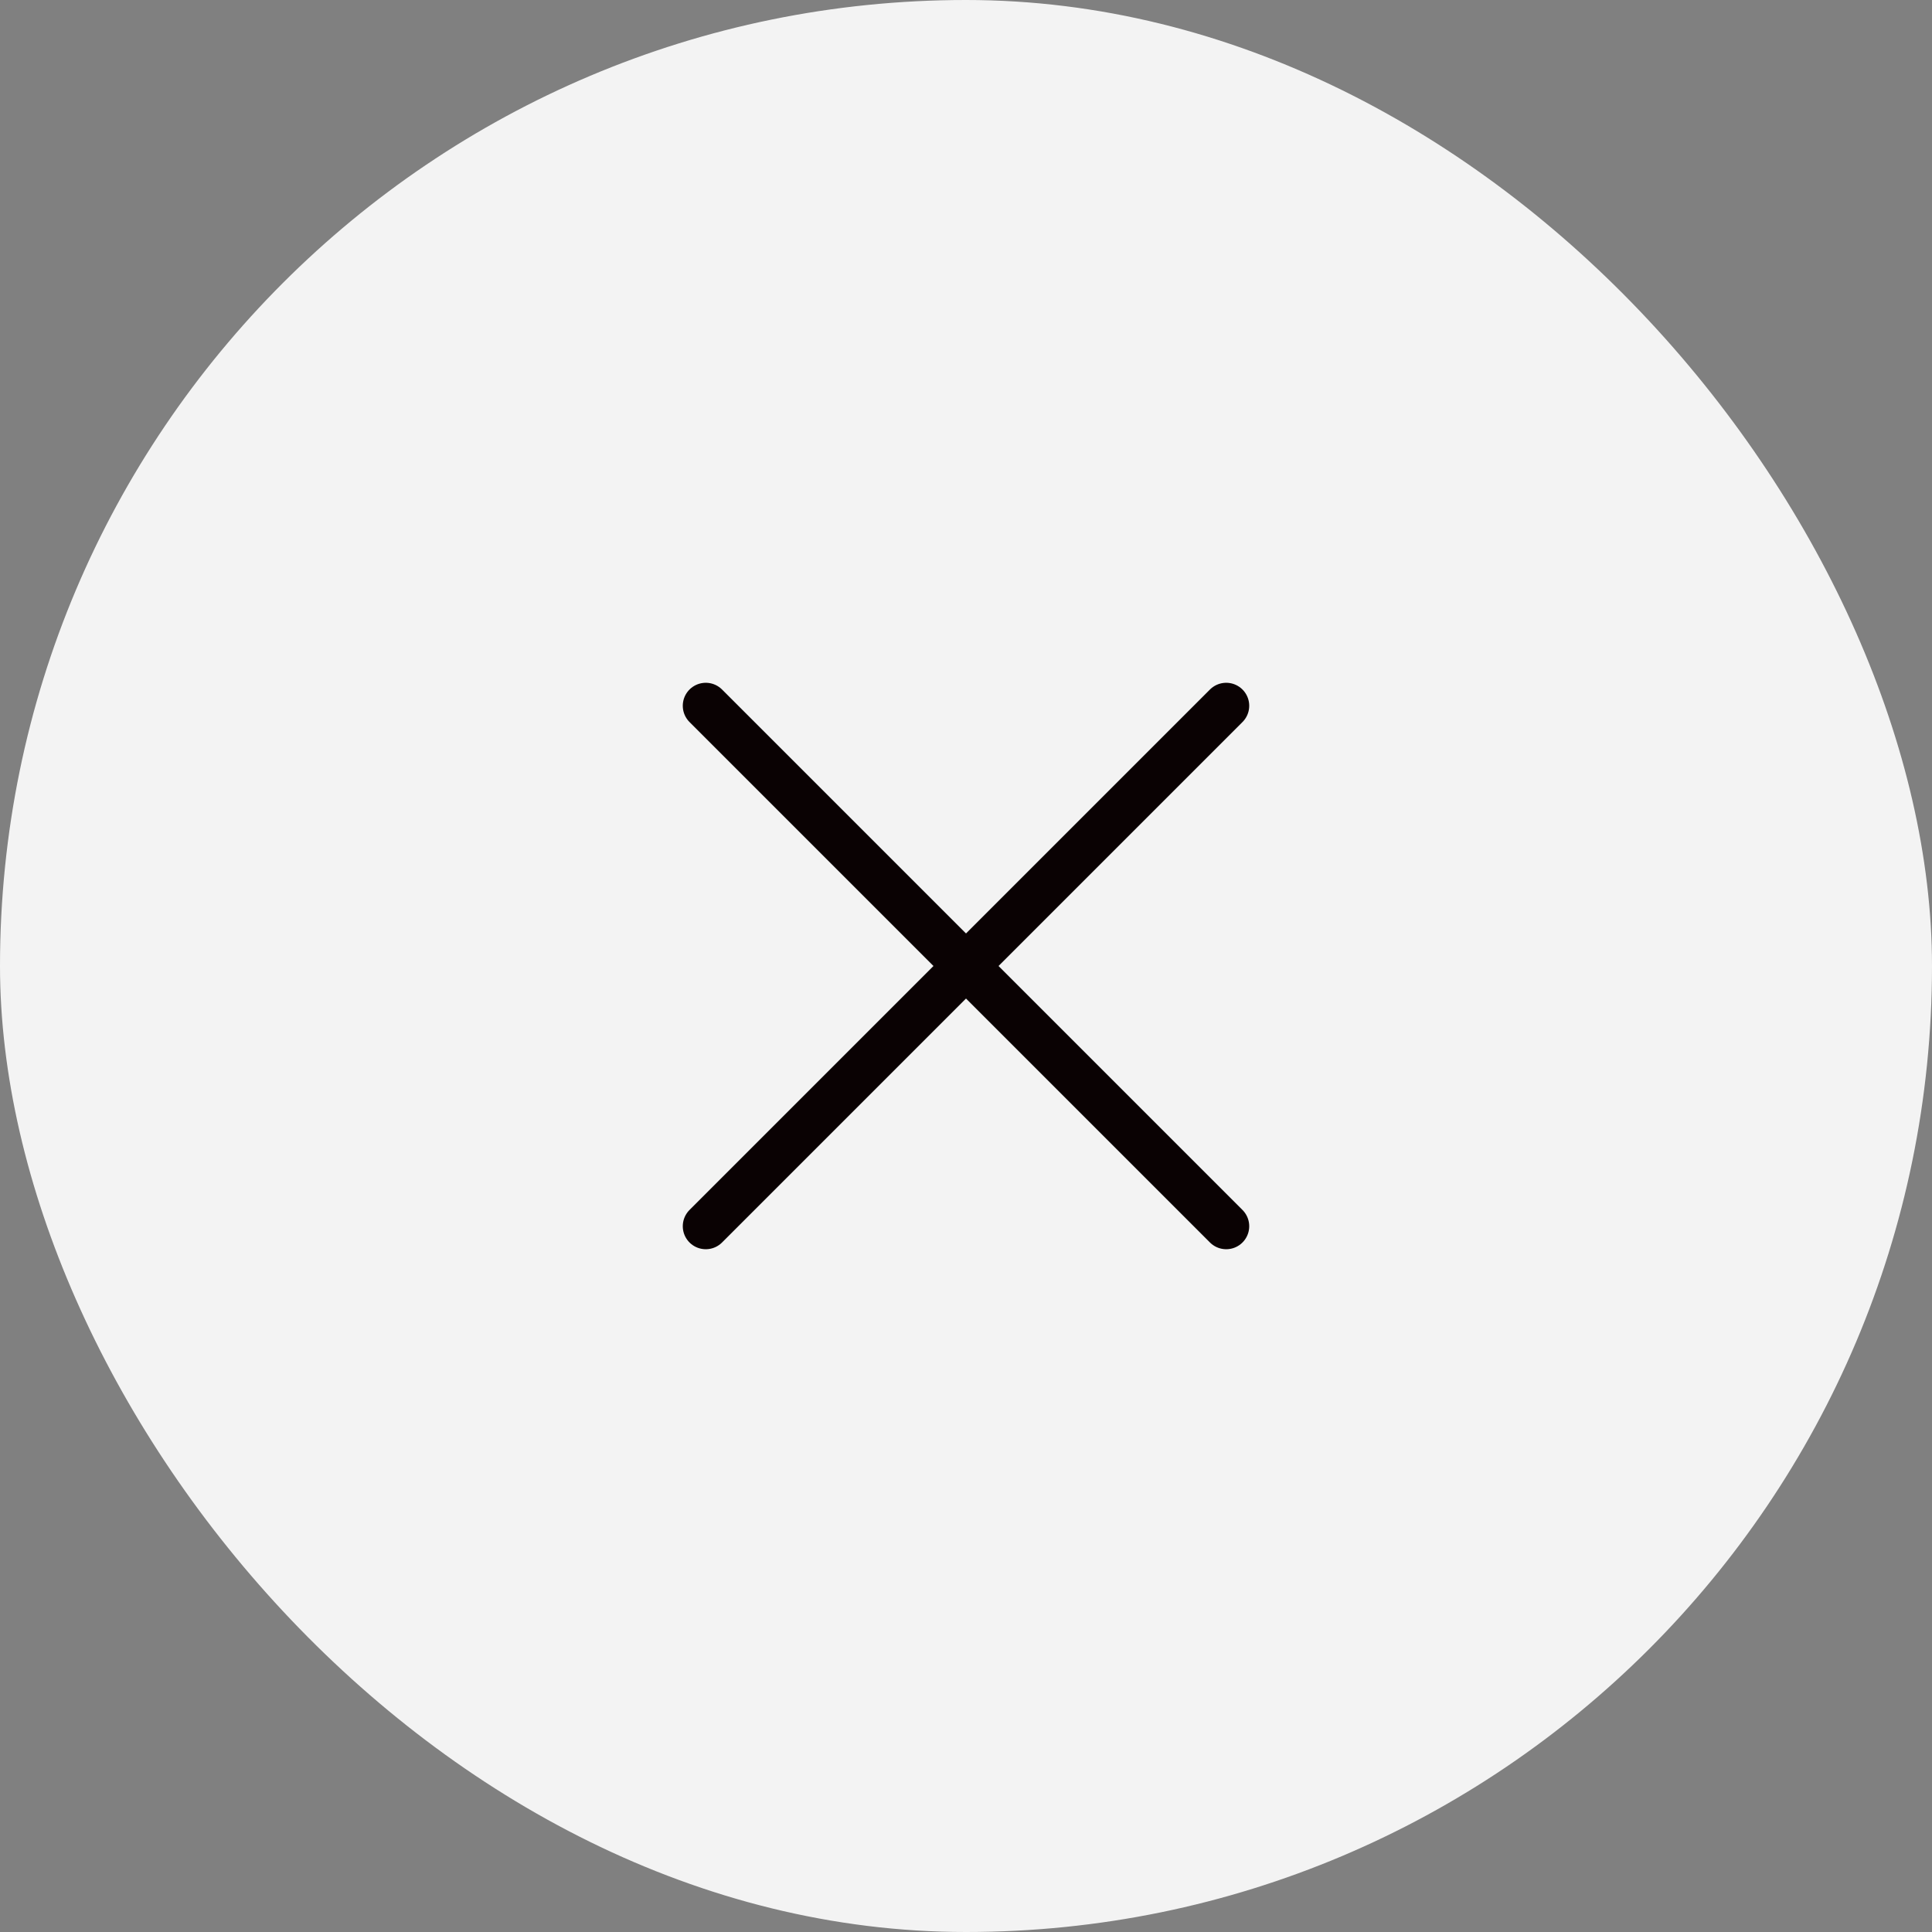 <svg width="42" height="42" viewBox="0 0 42 42" fill="none" xmlns="http://www.w3.org/2000/svg">
<rect x="0" y="0" width="42" height="42" fill="#808080" stroke="none"/>
<rect width="42" height="42" rx="21" fill="#F3F3F3"/>
<path d="M15.343 15.343L26.657 26.657" stroke="#0A0203" stroke-linecap="round"/>
<path d="M26.657 15.343L15.343 26.657" stroke="#0A0203" stroke-linecap="round"/>
</svg>

